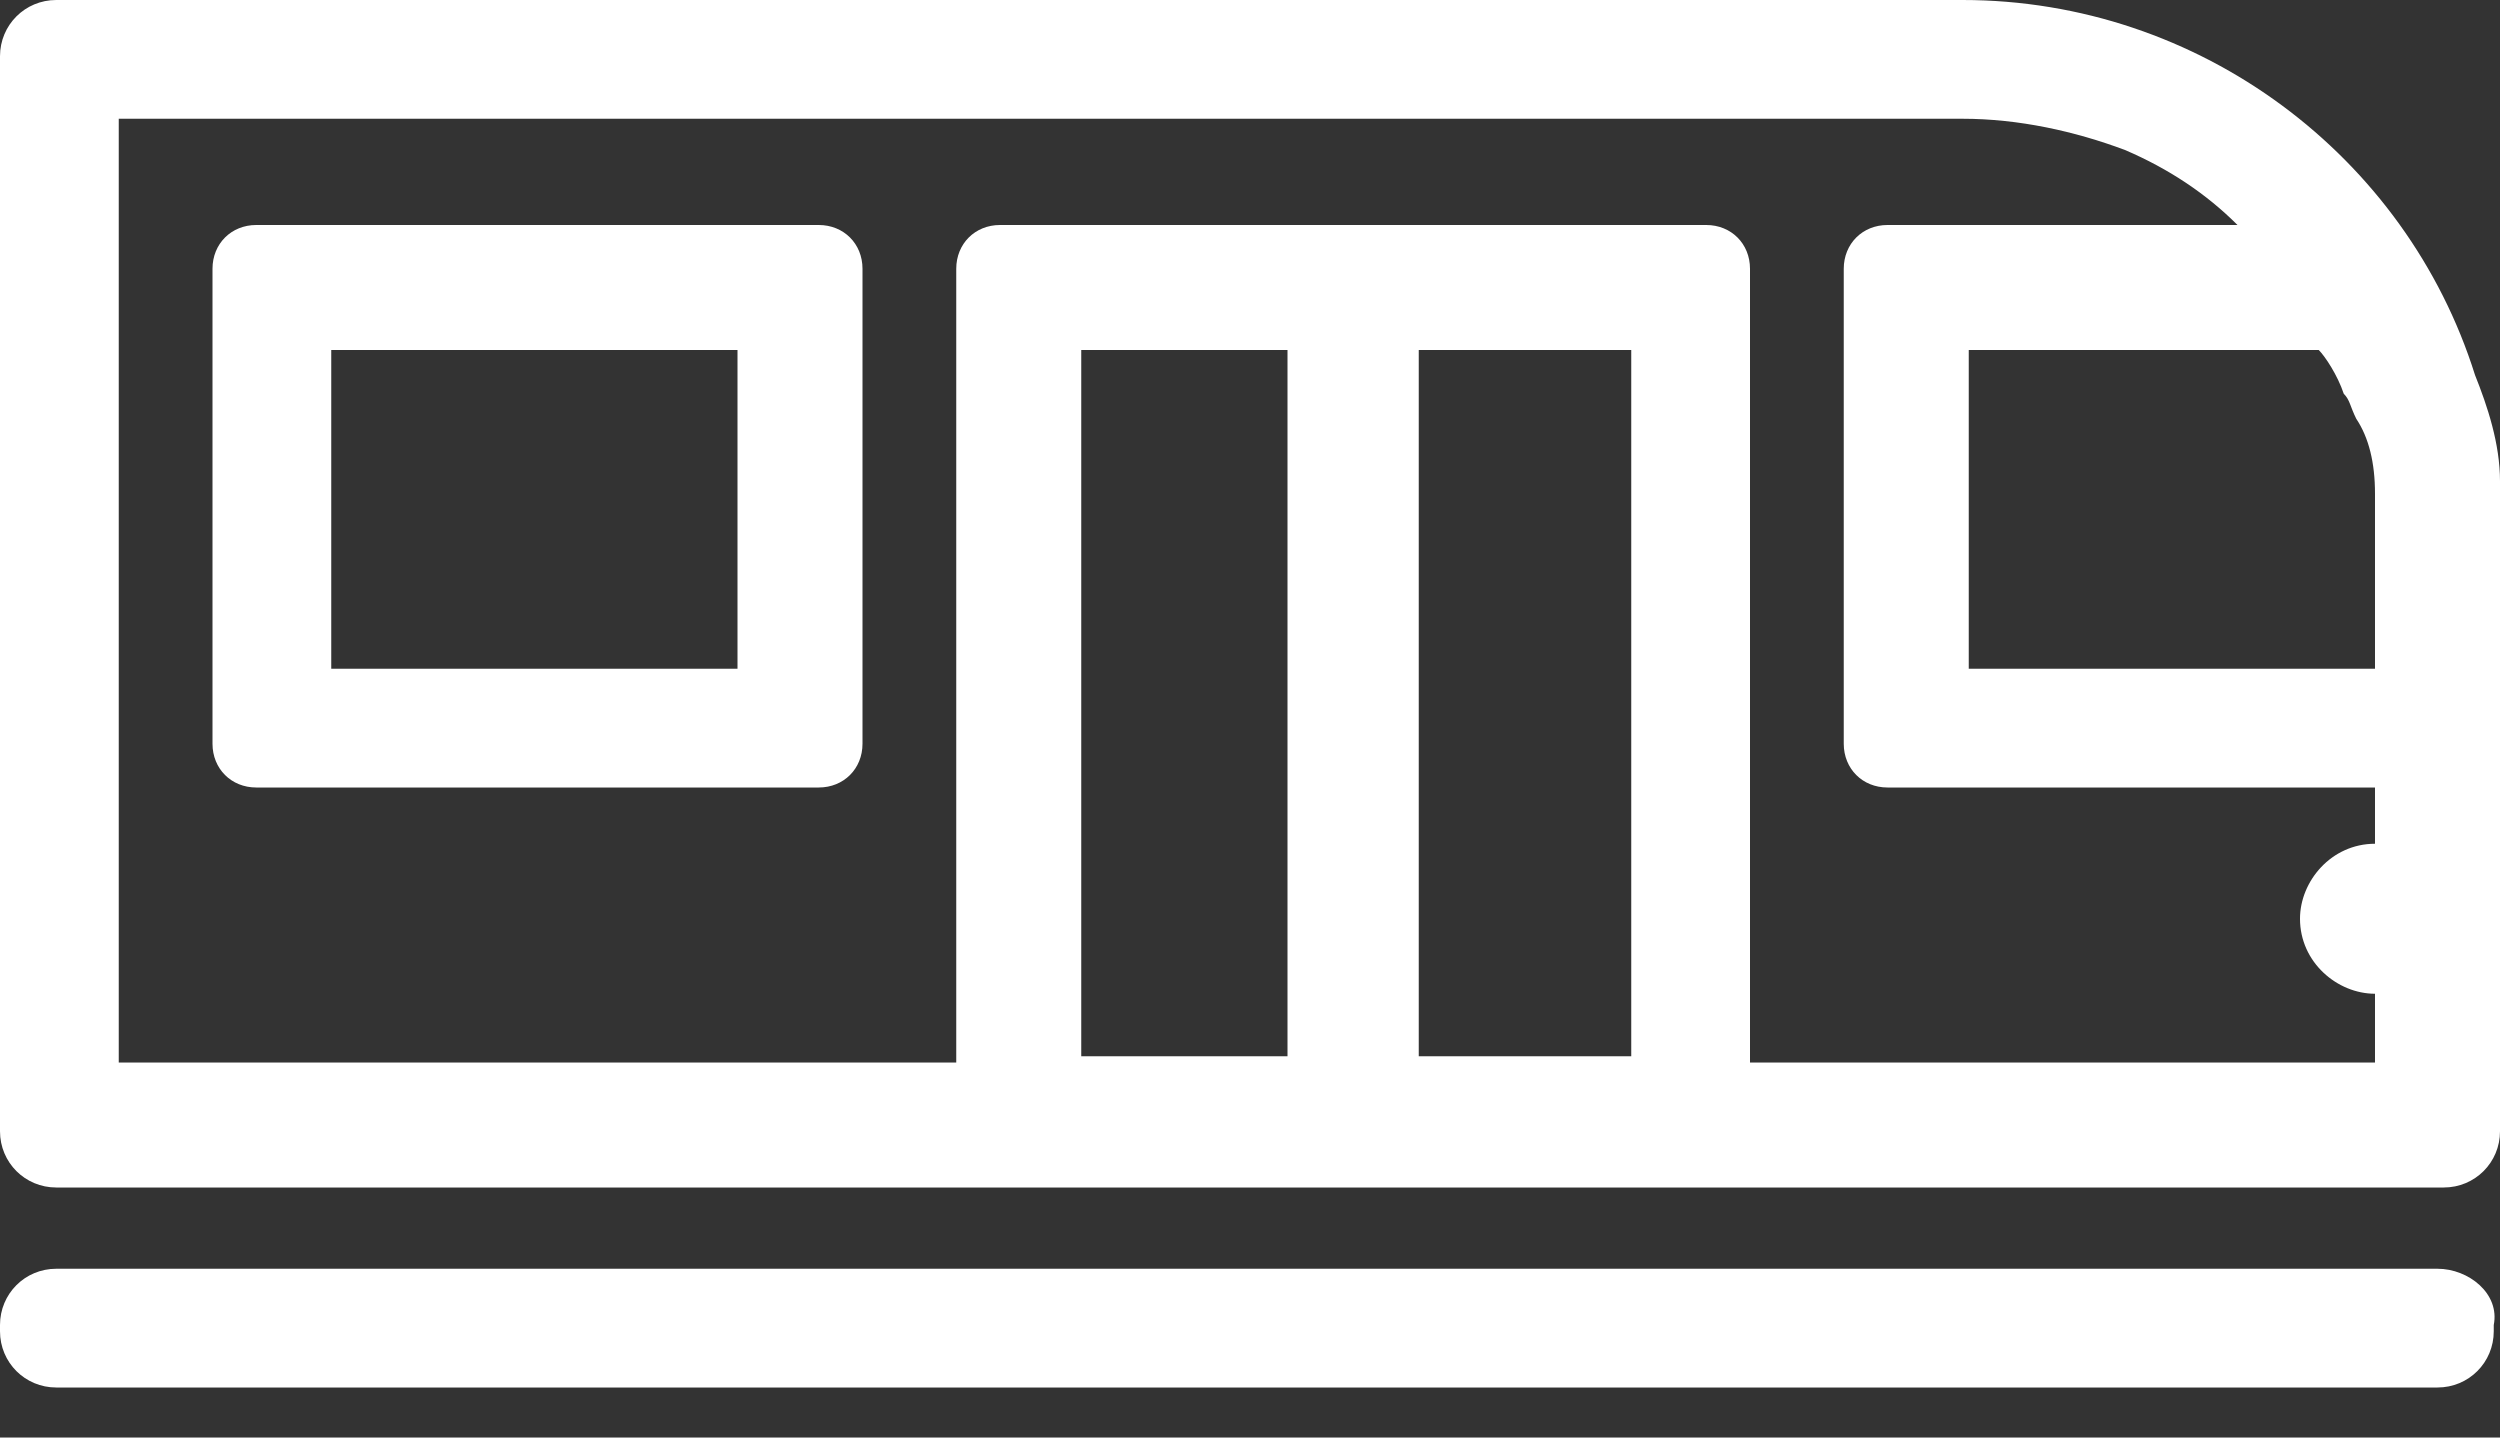 <svg width="40" height="23" viewBox="0 0 40 23" xmlns="http://www.w3.org/2000/svg"><rect x="0" y="0" width="40" height="23" fill="#333333" stroke="none"/><title>Untitled 2</title><g fill="#FFF" fill-rule="evenodd"><path d="M40 7.7c0-.6-.2-1.2-.4-1.7-1.1-3.5-4.4-6-8.2-6H.9C.4 0 0 .4 0 .9v17.2c0 .5.4.9.9.9h38.2c.5 0 .9-.4.9-.9V7.7zm-2 .2v2.8h-6.5V5.6h5.6c.1.1.3.4.4.7.1.1.1.2.2.4.2.3.3.7.3 1.2zm-11.9 9h-3.4V5.6h3.4v11.3zm-5.5 0h-3.3V5.6h3.3v11.3zM38 17H28V4.3c0-.4-.3-.7-.7-.7H16c-.4 0-.7.3-.7.7V17H1.9V1.9h29.5c.9 0 1.8.2 2.6.5.7.3 1.3.7 1.8 1.2h-5.6c-.4 0-.7.3-.7.7v7.6c0 .4.3.7.7.7H38v.9c-.7 0-1.2.6-1.2 1.2 0 .7.6 1.2 1.2 1.2V17z"/><path d="M13.1 3.6h-9c-.4 0-.7.3-.7.7v7.6c0 .4.3.7.7.7h9c.4 0 .7-.3.7-.7V4.3c0-.4-.3-.7-.7-.7zm-1.2 7.1H5.3V5.6h6.5v5.1h.1zM39 20.3H.9c-.5 0-.9.4-.9.9v.1c0 .5.4.9.9.9H39c.5 0 .9-.4.9-.9v-.1c.1-.5-.4-.9-.9-.9z"/></g></svg>